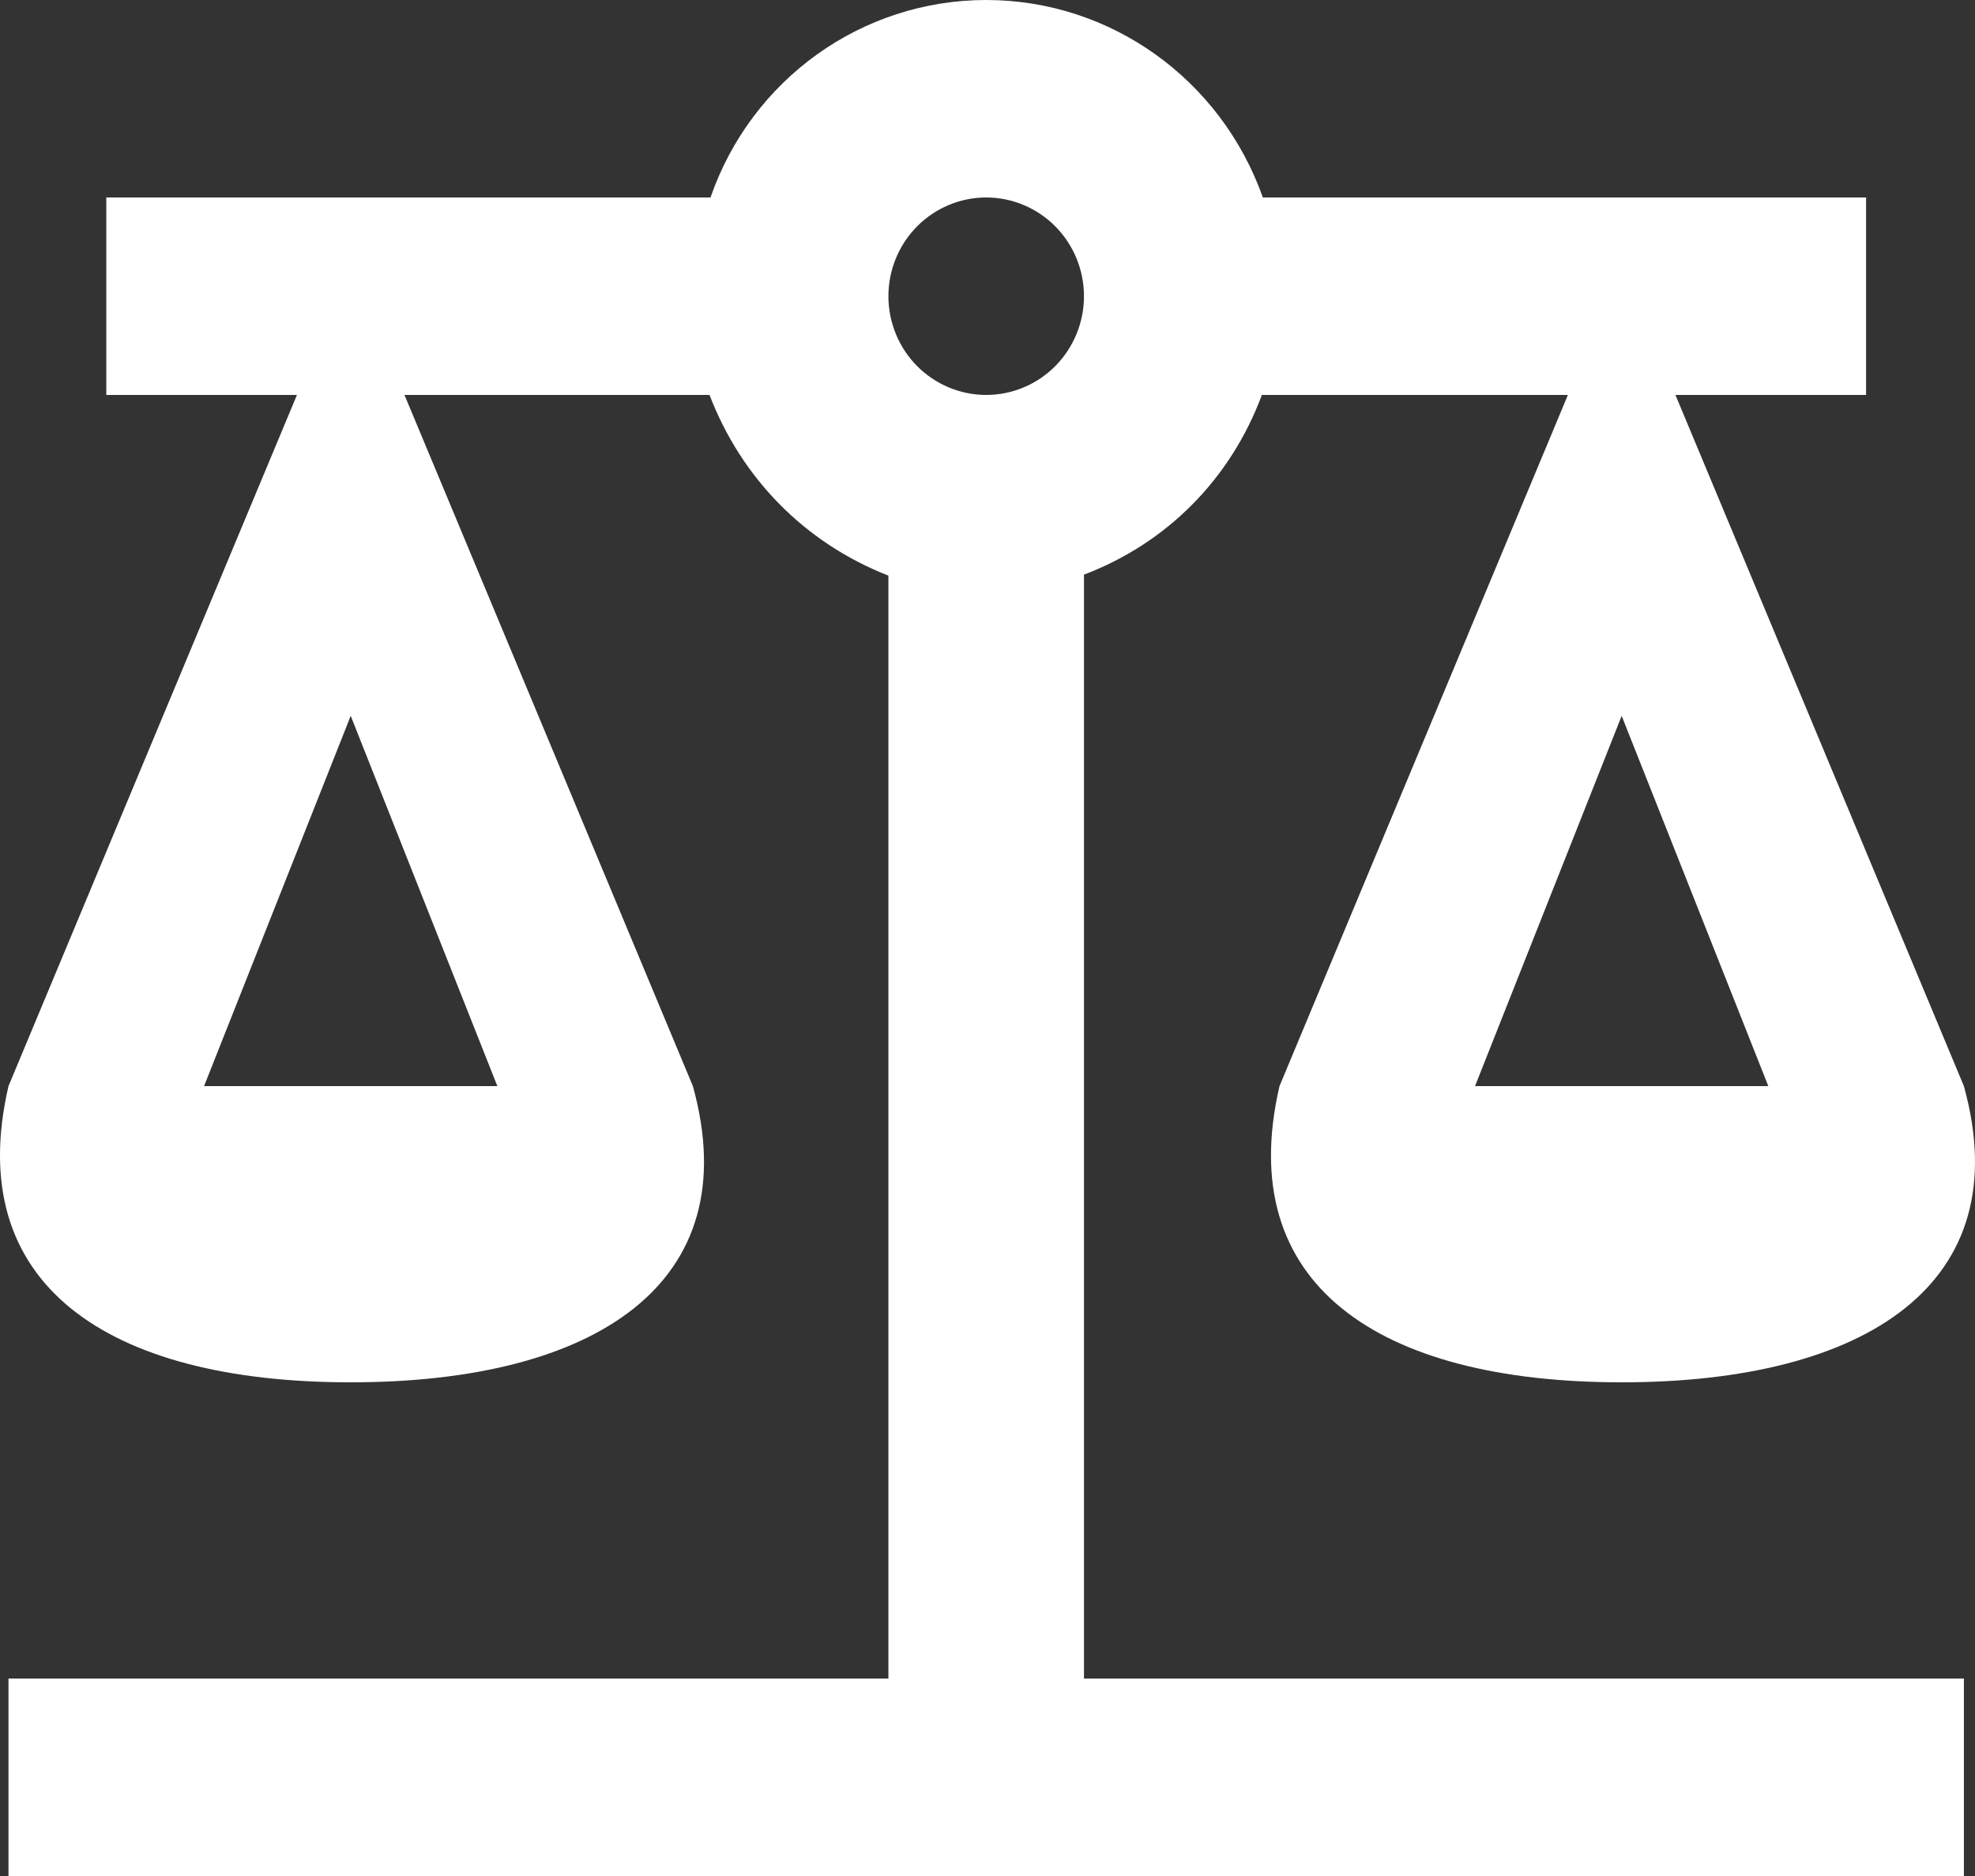 <svg width="40" height="38" viewBox="0 0 40 38" fill="none" xmlns="http://www.w3.org/2000/svg">
<rect x="0" y="0" width="40" height="38" fill="#333333" stroke="none"/>
<path d="M19.974 0C17.459 0 15.221 1.6 14.39 4H2.153V8H6.014L0.172 22C-0.758 26 2.153 28 7.103 28C12.053 28 15.142 26 14.033 22L8.192 8H14.37C15.023 9.7 16.31 11 17.993 11.66V34H0.172V38H39.775V34H21.954V11.64C23.637 11 24.924 9.7 25.557 8H31.755L25.914 22C24.983 26 27.894 28 32.844 28C37.794 28 40.883 26 39.775 22L33.933 8H37.794V4H25.577C24.726 1.6 22.488 0 19.974 0ZM19.974 4C20.499 4 21.002 4.211 21.374 4.586C21.745 4.961 21.954 5.47 21.954 6C21.954 6.53 21.745 7.039 21.374 7.414C21.002 7.789 20.499 8 19.974 8C19.448 8 18.945 7.789 18.573 7.414C18.202 7.039 17.993 6.53 17.993 6C17.993 5.47 18.202 4.961 18.573 4.586C18.945 4.211 19.448 4 19.974 4V4ZM7.103 14.5L10.073 22H4.133L7.103 14.5ZM32.844 14.5L35.814 22H29.874L32.844 14.5Z" fill="white"/>
</svg>
